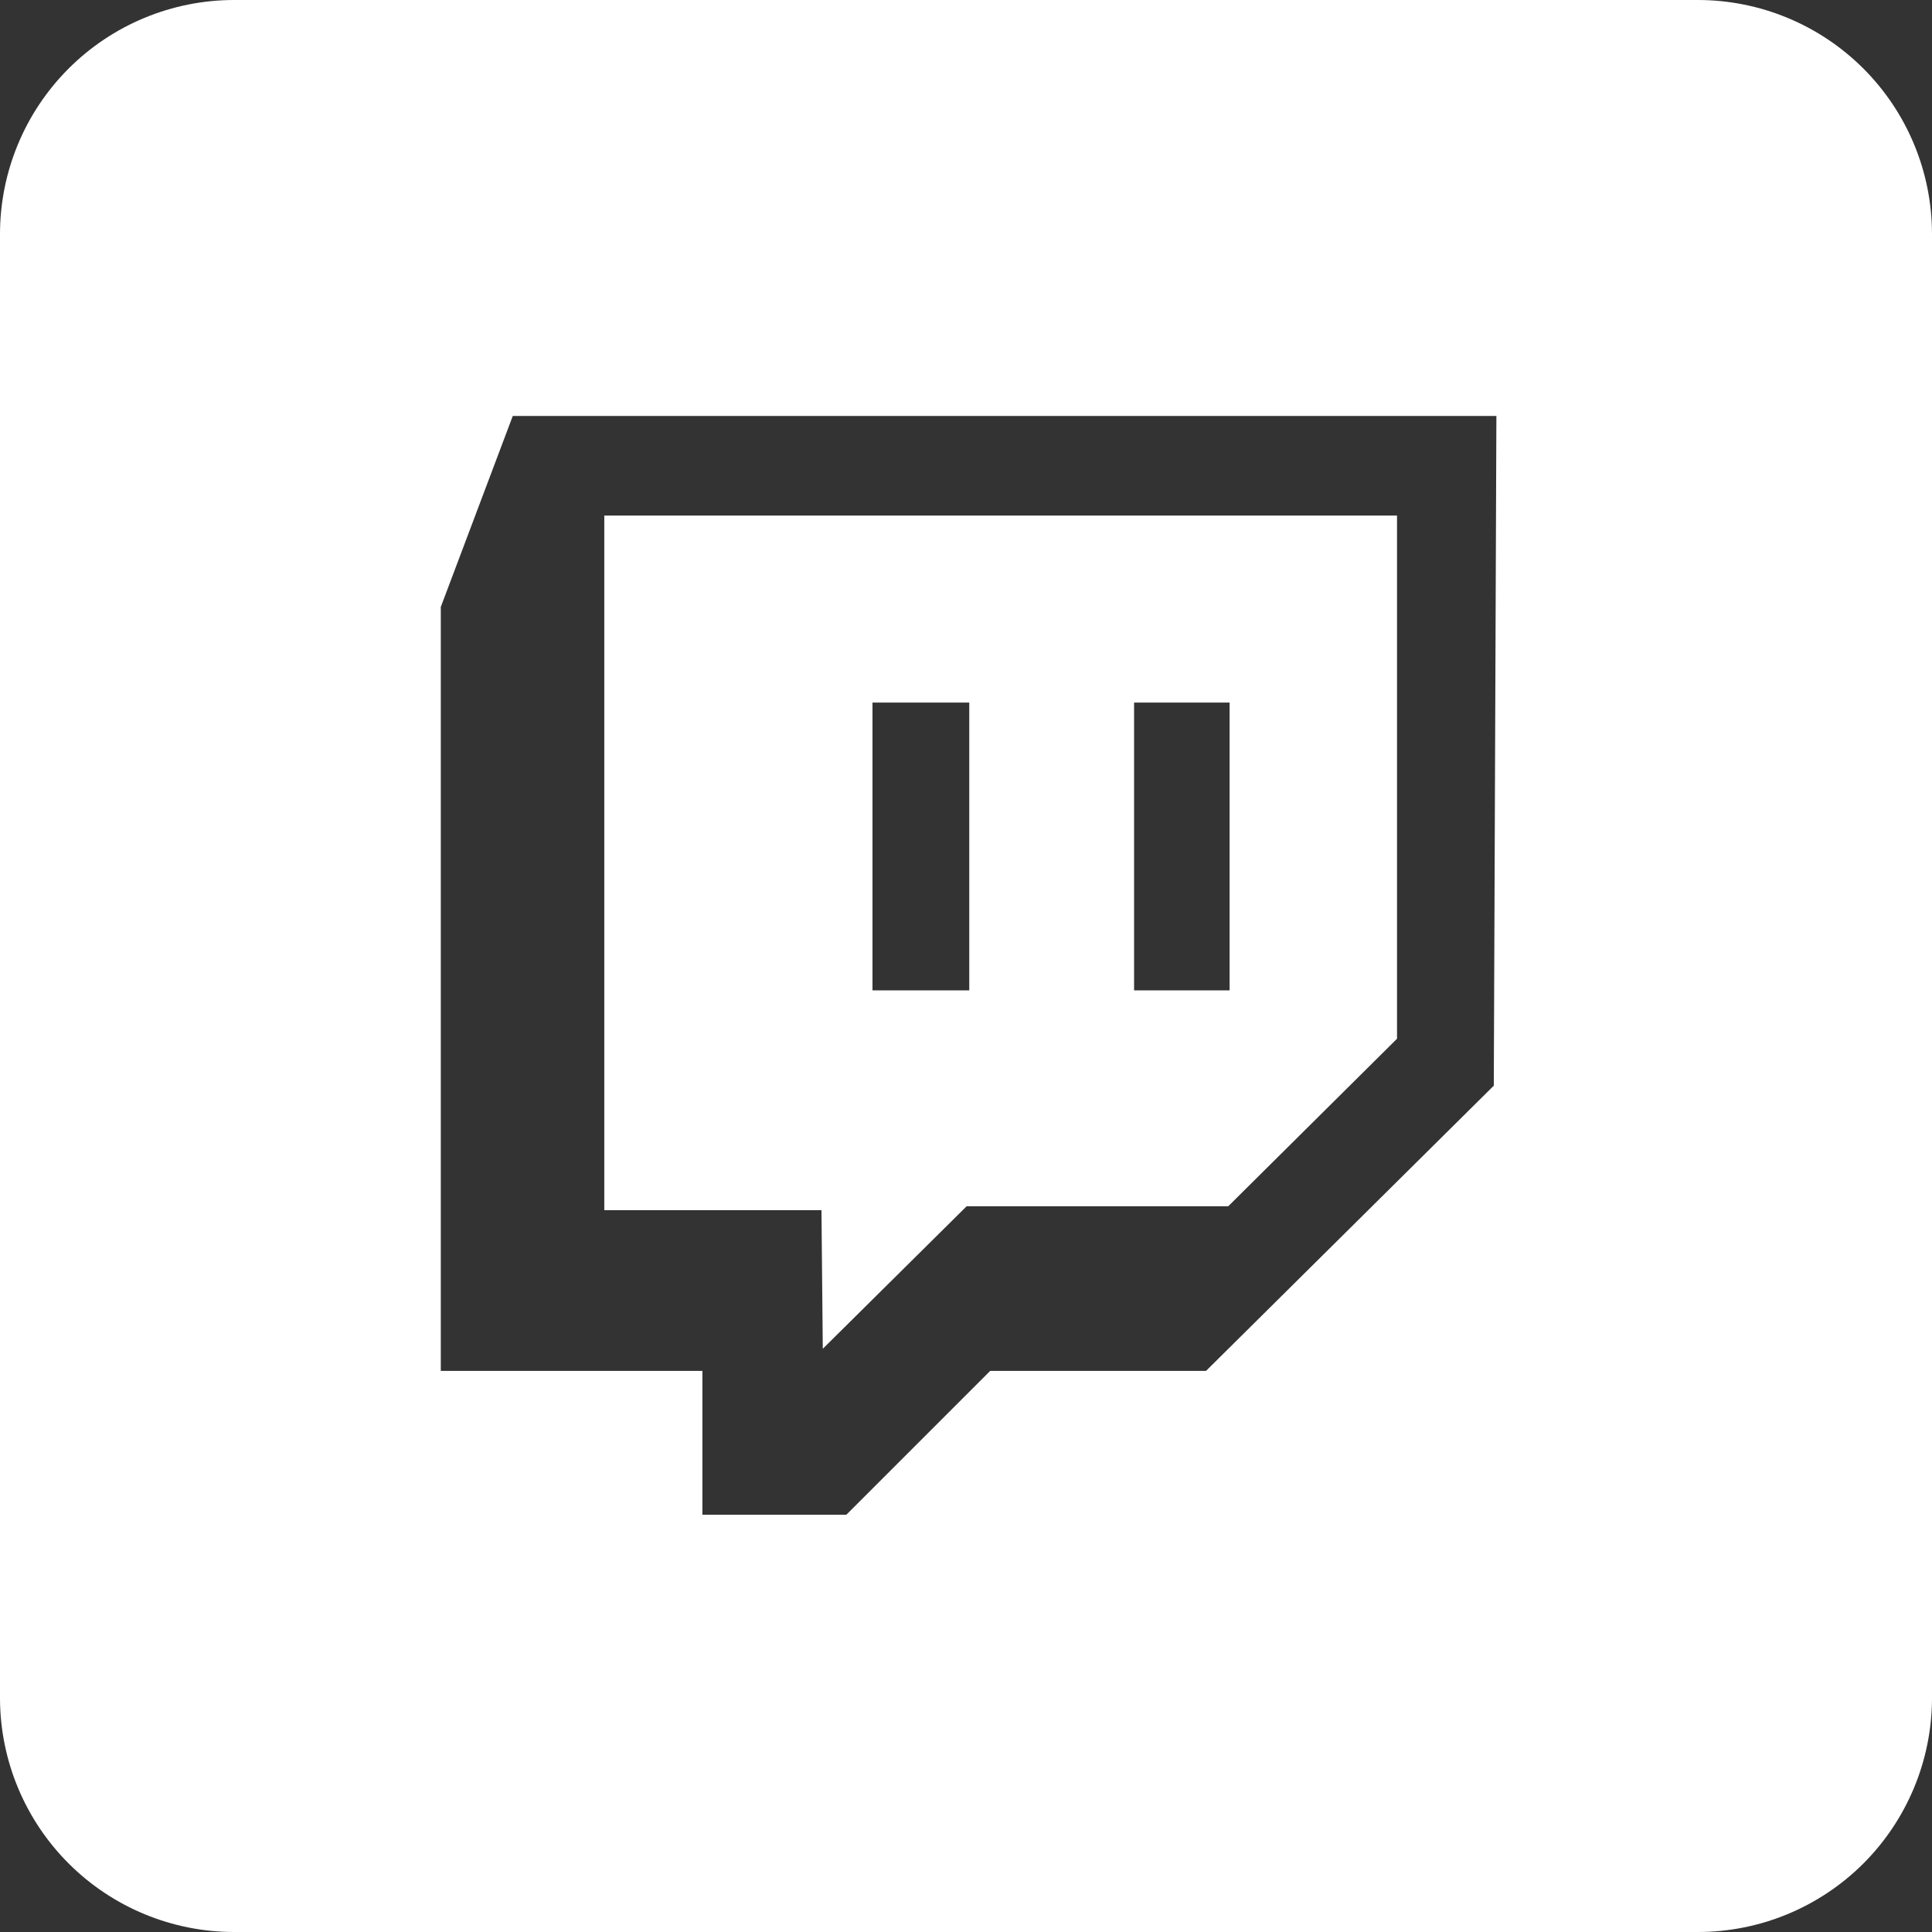 <svg width="32" height="32" viewBox="0 0 32 32" fill="none" xmlns="http://www.w3.org/2000/svg">
<rect x="0" y="0" width="32" height="32" fill="#333333" stroke="none"/>
<g clip-path="url(#clip0_3432_924)">
<path d="M13.628 22.34L16.011 19.979H20.344L23.139 17.205V8.539H10.009V20.044H13.606L13.628 22.34ZM18.784 11.637H20.366V16.404H18.784V11.637ZM14.451 11.637H16.054V16.404H14.451V11.637Z" fill="white"/>
<path d="M28.122 0H3.878C2.85 0 1.863 0.409 1.136 1.136C0.409 1.863 0 2.85 0 3.878V28.143C0.006 29.168 0.417 30.149 1.144 30.872C1.87 31.594 2.853 32 3.878 32H28.122C29.147 32 30.13 31.594 30.857 30.872C31.583 30.149 31.994 29.168 32 28.143V3.878C32 2.85 31.591 1.863 30.864 1.136C30.137 0.409 29.15 0 28.122 0V0ZM24.742 17.982L19.976 22.706H16.401L14.018 25.089H11.634V22.706H7.301V10.053L8.493 6.89H24.785L24.742 17.982Z" fill="white"/>
</g>
<defs>
<clipPath id="clip0_3432_924">
<rect width="32" height="32" fill="white"/>
</clipPath>
</defs>
</svg>
